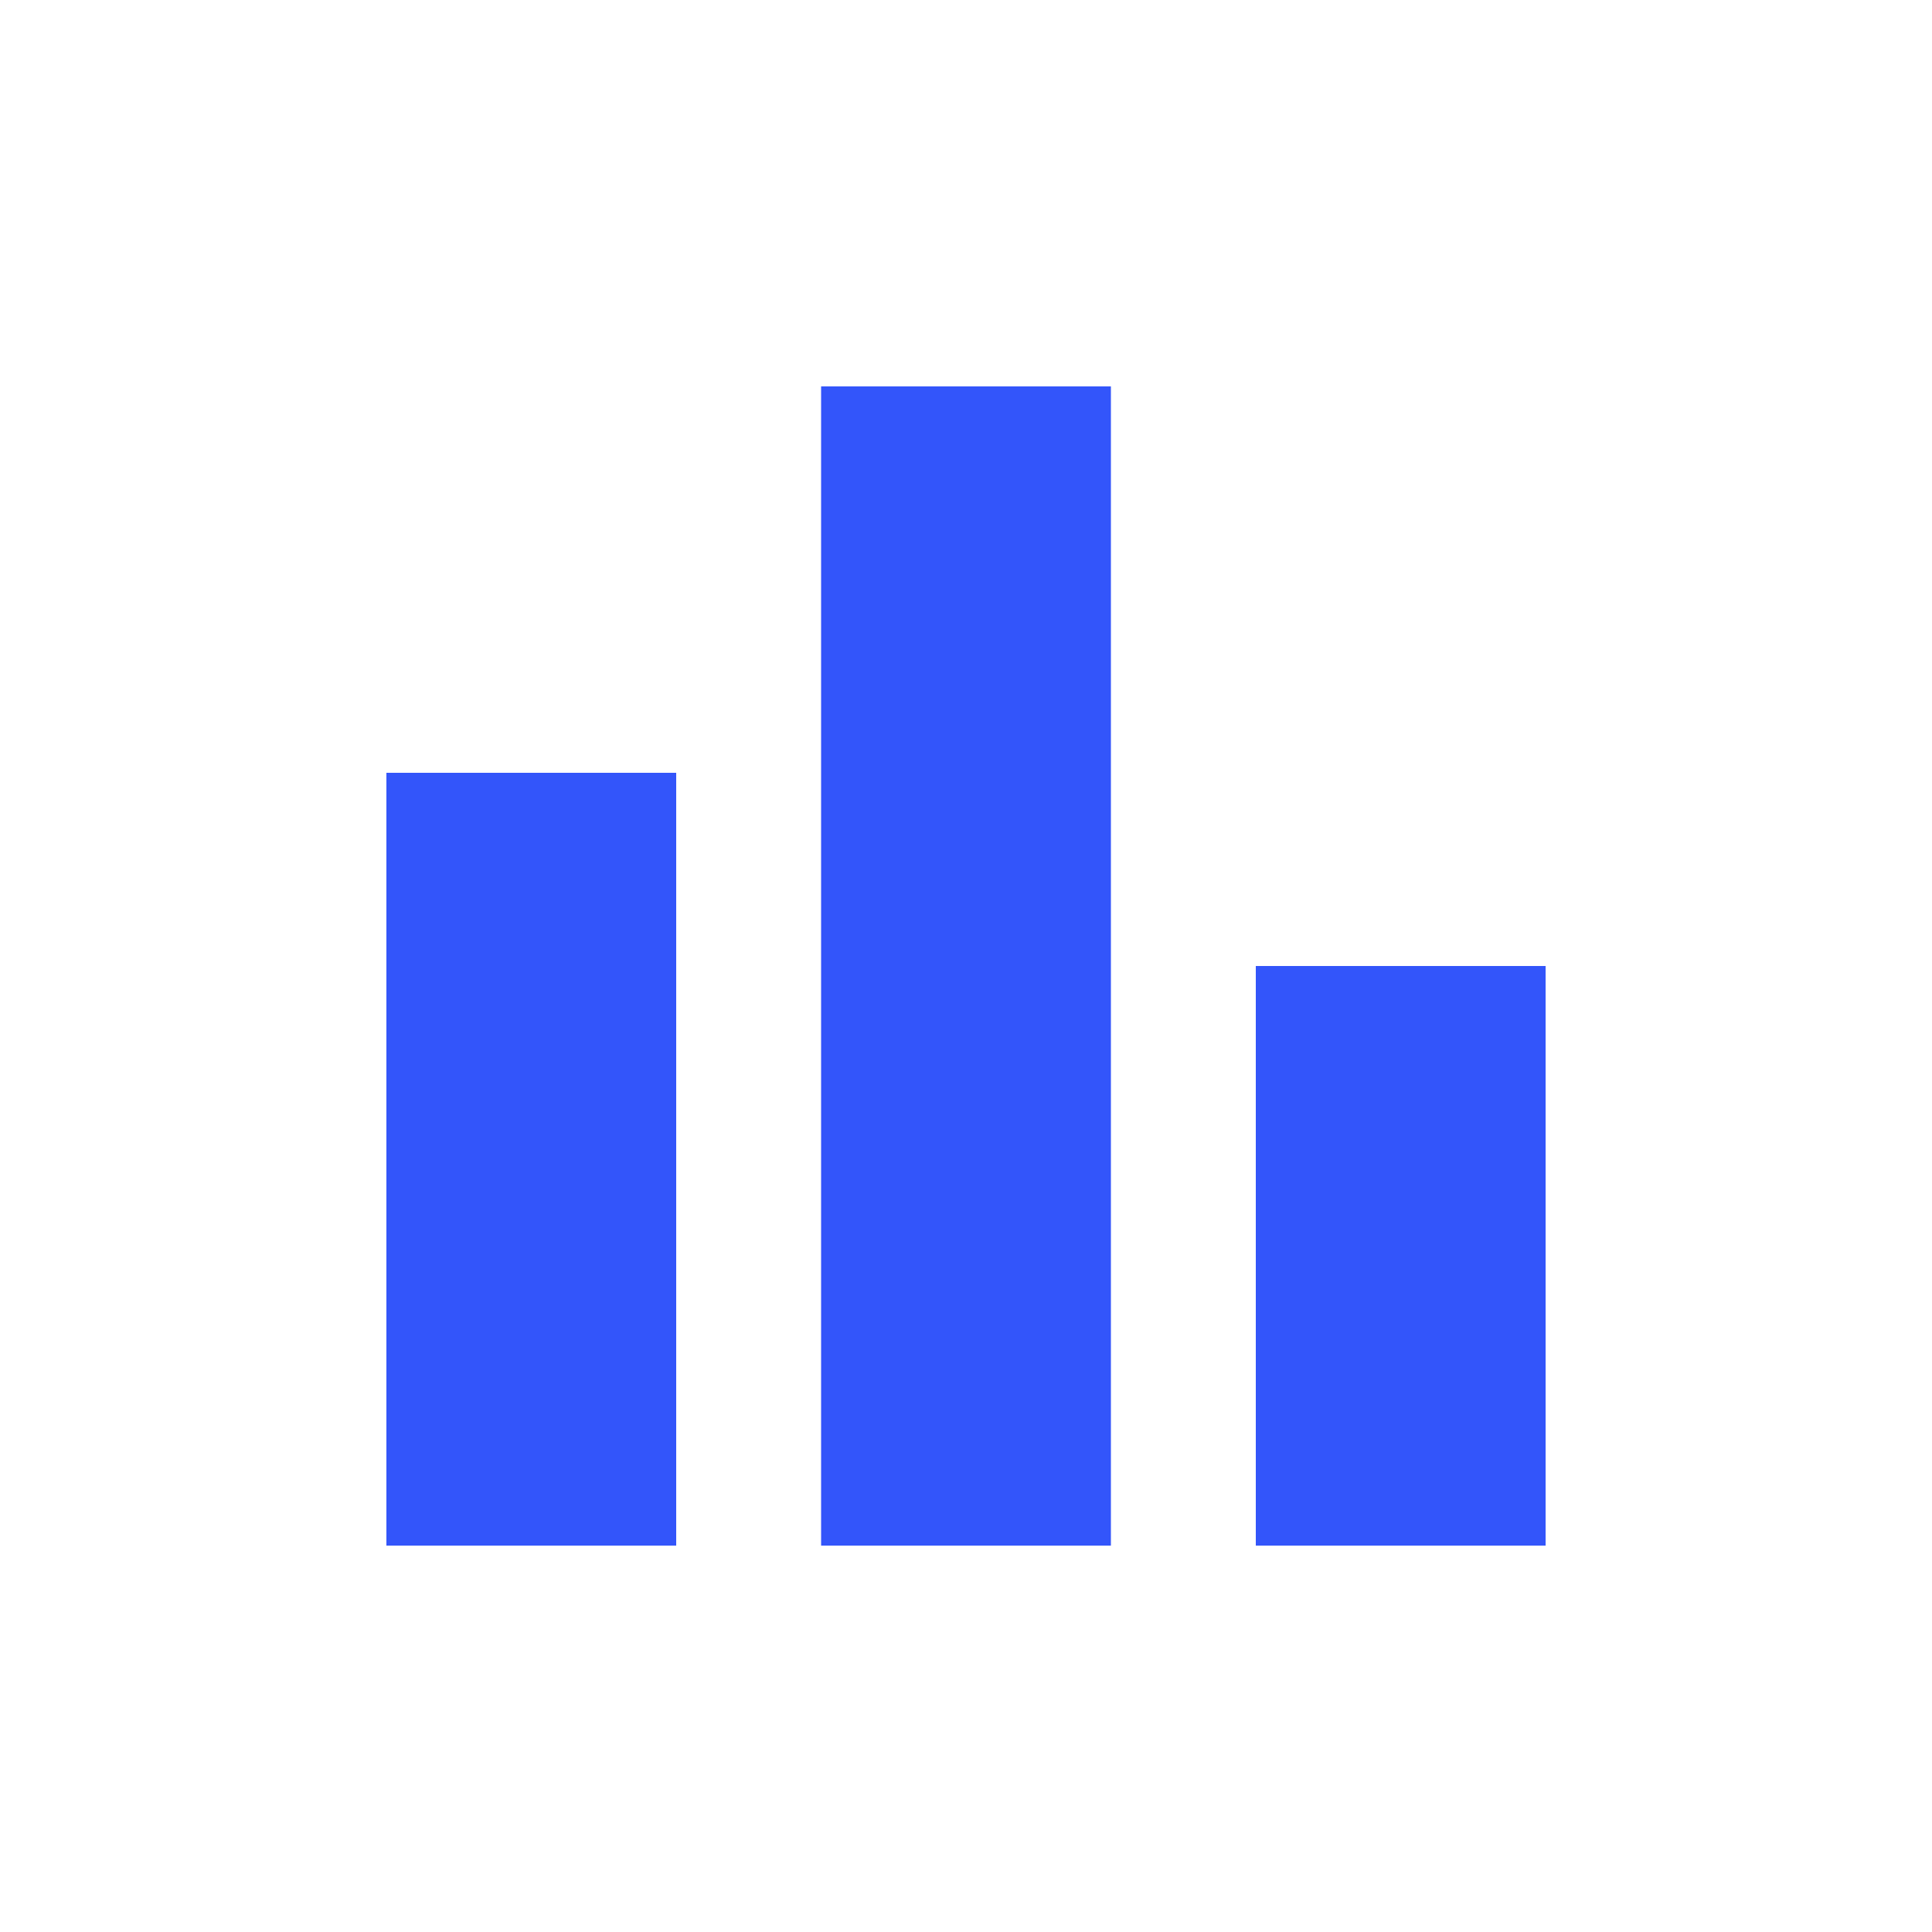 <svg xmlns="http://www.w3.org/2000/svg" height="20px" viewBox="0 -960 960 960" width="20px" fill="#3355fa"><path d="M624-192v-288h144v288H624Zm-216 0v-576h144v576H408Zm-216 0v-384h144v384H192Z"/></svg>